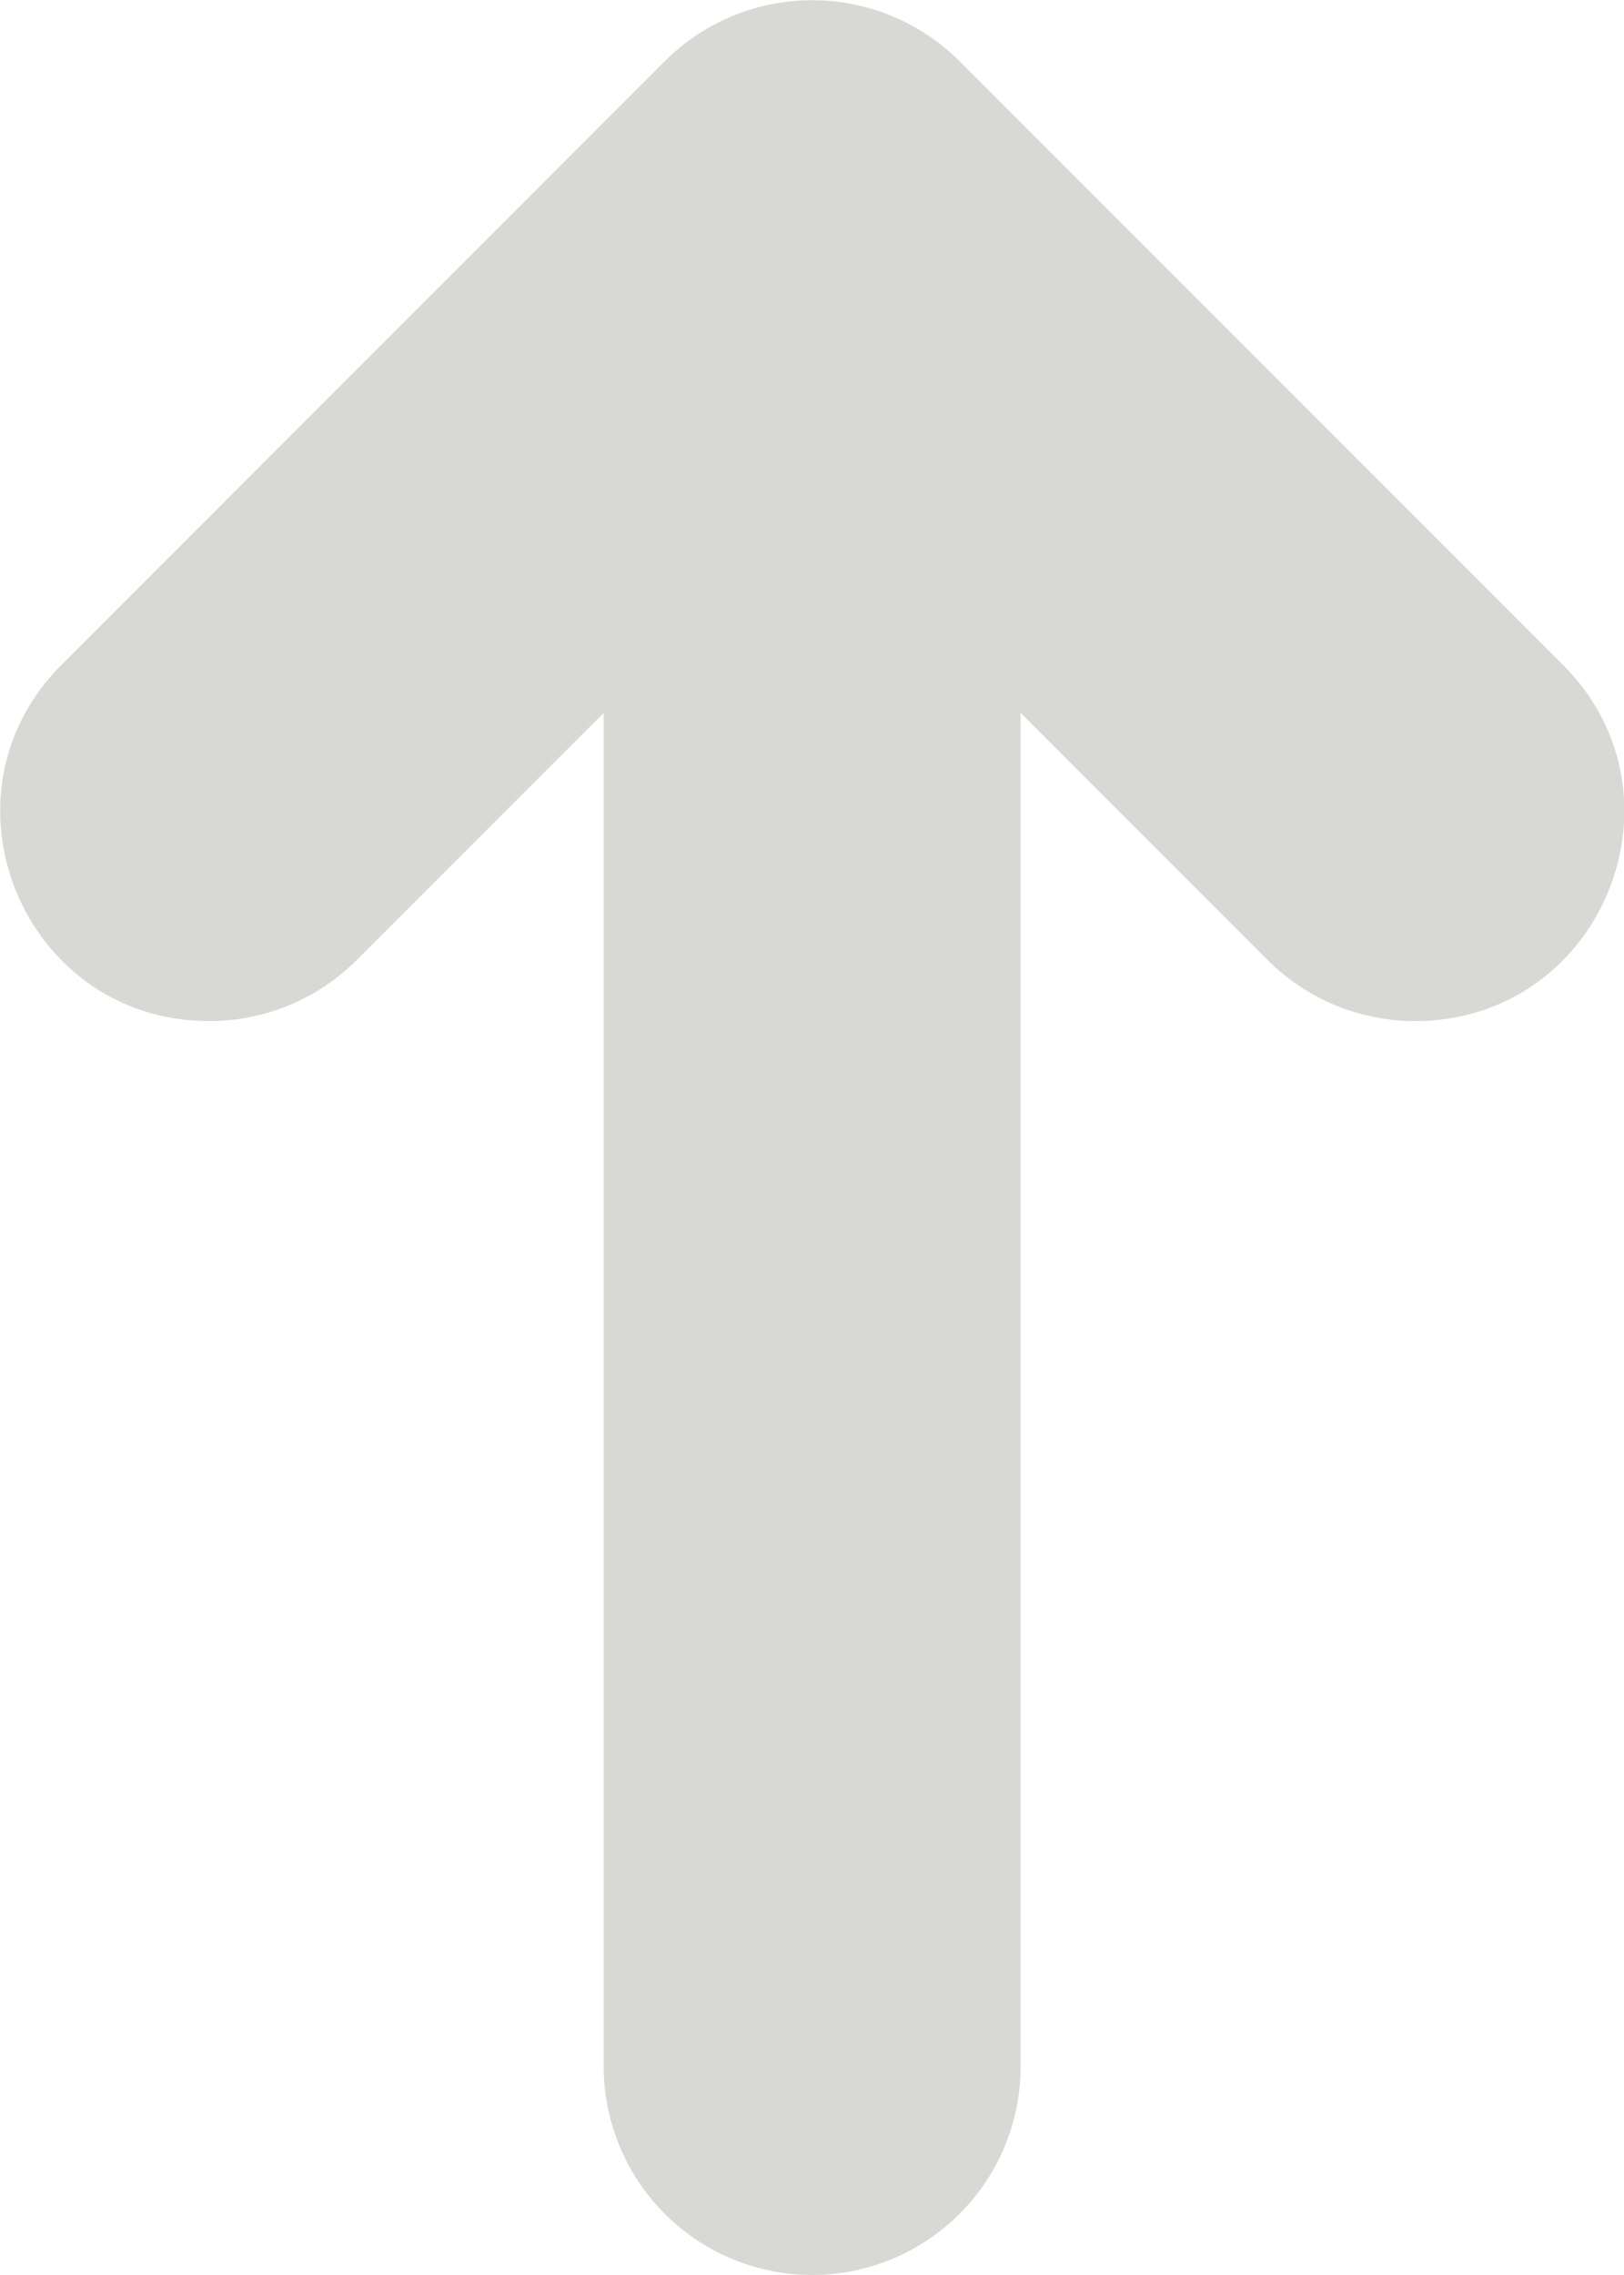 <svg id="Layer_3" data-name="Layer 3" xmlns="http://www.w3.org/2000/svg" viewBox="0 0 250 350"><defs><style>.cls-1{fill:#d8d8d5;}</style></defs><title>arrow 3</title><path class="cls-1" d="M776.86,1051.52V843.32l38,38a32.12,32.12,0,0,0,22.72,9.41h0c28.62,0,43-34.6,22.72-54.84l-92.82-92.81a32.13,32.13,0,0,0-45.43,0l-92.81,92.81c-20.23,20.24-5.9,54.84,22.72,54.84h0a32.08,32.08,0,0,0,22.71-9.41l38-38v208.2a32.13,32.13,0,0,0,32.13,32.12h0A32.12,32.12,0,0,0,776.86,1051.52Z" transform="translate(-619.74 -733.64)"/></svg>